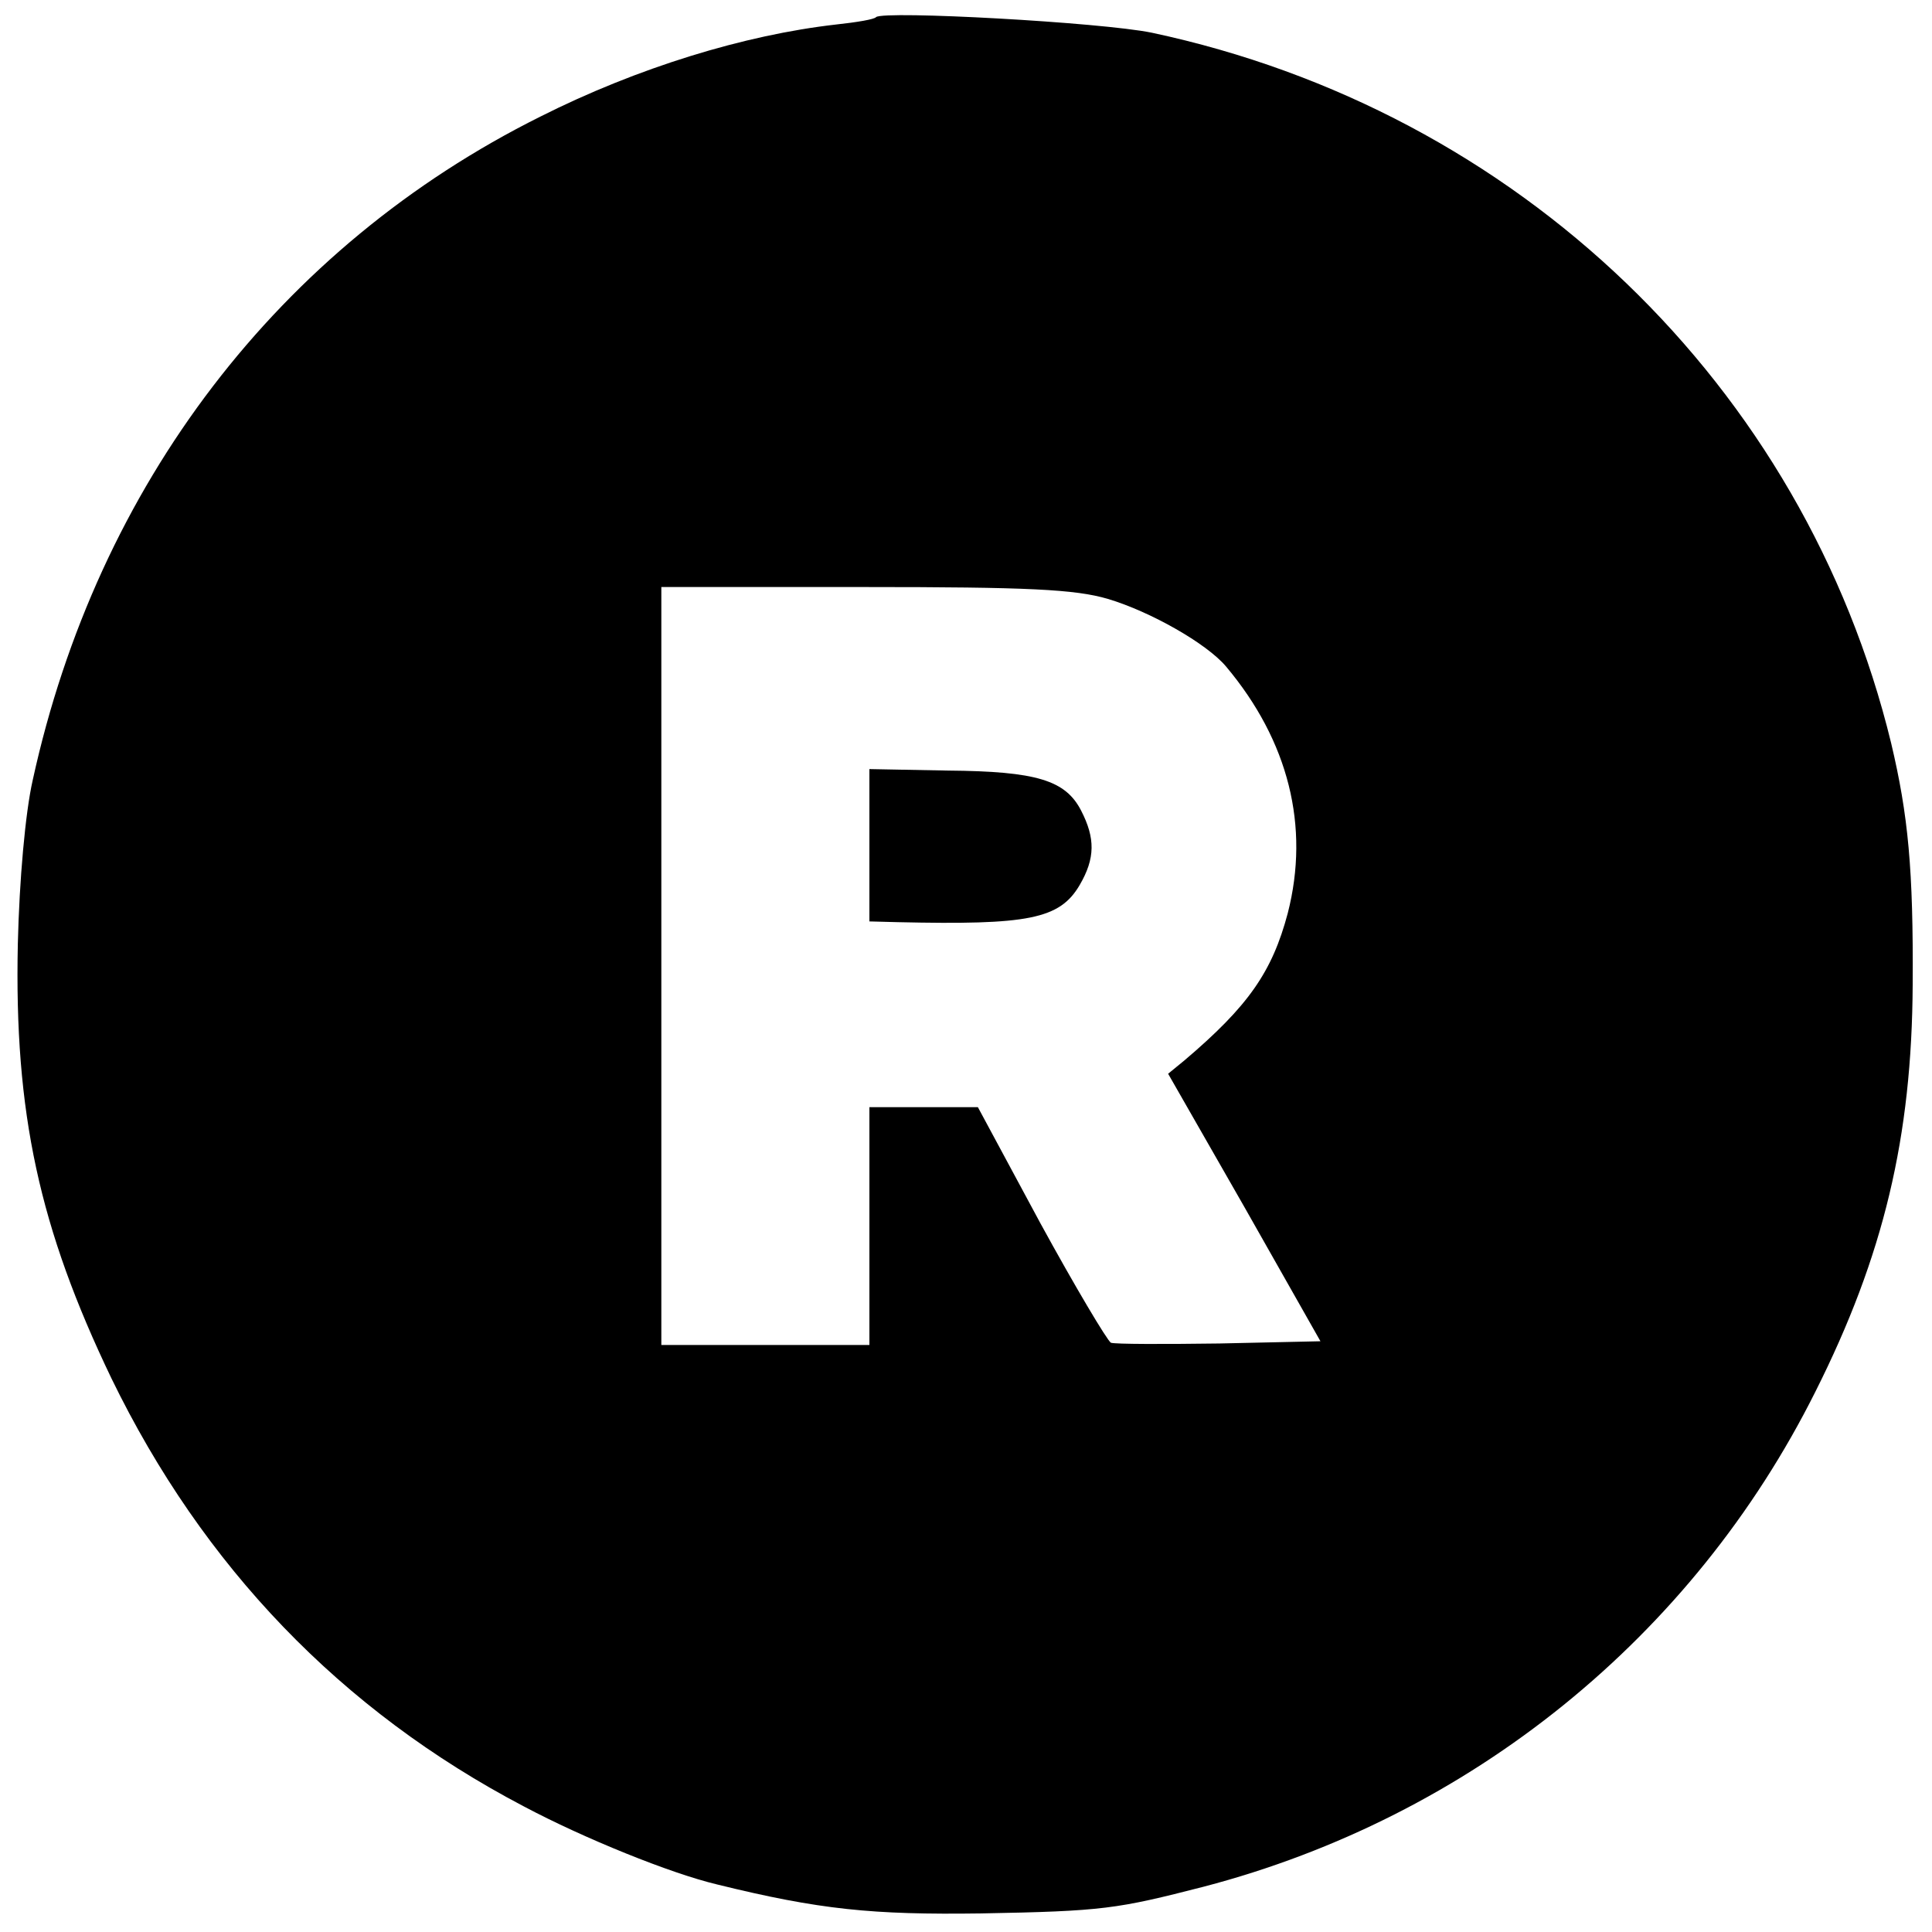 <?xml version="1.0" standalone="no"?>
<!DOCTYPE svg PUBLIC "-//W3C//DTD SVG 20010904//EN"
 "http://www.w3.org/TR/2001/REC-SVG-20010904/DTD/svg10.dtd">
<svg version="1.0" xmlns="http://www.w3.org/2000/svg"
 width="260pt" height="260pt" viewBox="0 0 260 260"
 preserveAspectRatio="xMidYMid meet">
<g transform="translate(0,260) scale(0.1,-0.1)"
fill="#000000" stroke="none">
<path d="M1179 2577 c-2 -3 -26 -7 -54 -10 -123 -14 -267 -58 -398 -124 -351
-175 -596 -495 -683 -893 -10 -44 -18 -135 -20 -220 -5 -228 29 -383 126 -585
123 -253 309 -447 555 -576 81 -43 197 -90 260 -105 138 -34 209 -41 355 -39
165 3 183 6 300 36 359 94 658 336 823 666 92 183 130 343 131 548 1 155 -6
228 -29 325 -117 481 -502 851 -995 956 -68 14 -360 30 -371 21z m312 -783
c57 -17 133 -60 159 -91 84 -100 113 -215 83 -332 -21 -79 -53 -125 -139 -198
l-22 -18 103 -180 102 -180 -136 -3 c-74 -1 -140 -1 -146 1 -5 3 -48 75 -95
161 l-84 156 -73 0 -73 0 0 -160 0 -160 -140 0 -140 0 0 510 0 510 273 0 c220
0 284 -3 328 -16z"/>
<path d="M1170 1463 l0 -103 38 -1 c176 -4 218 4 245 50 21 36 21 63 2 100
-21 41 -60 53 -179 54 l-106 2 0 -102z"/>
</g>
</svg>
